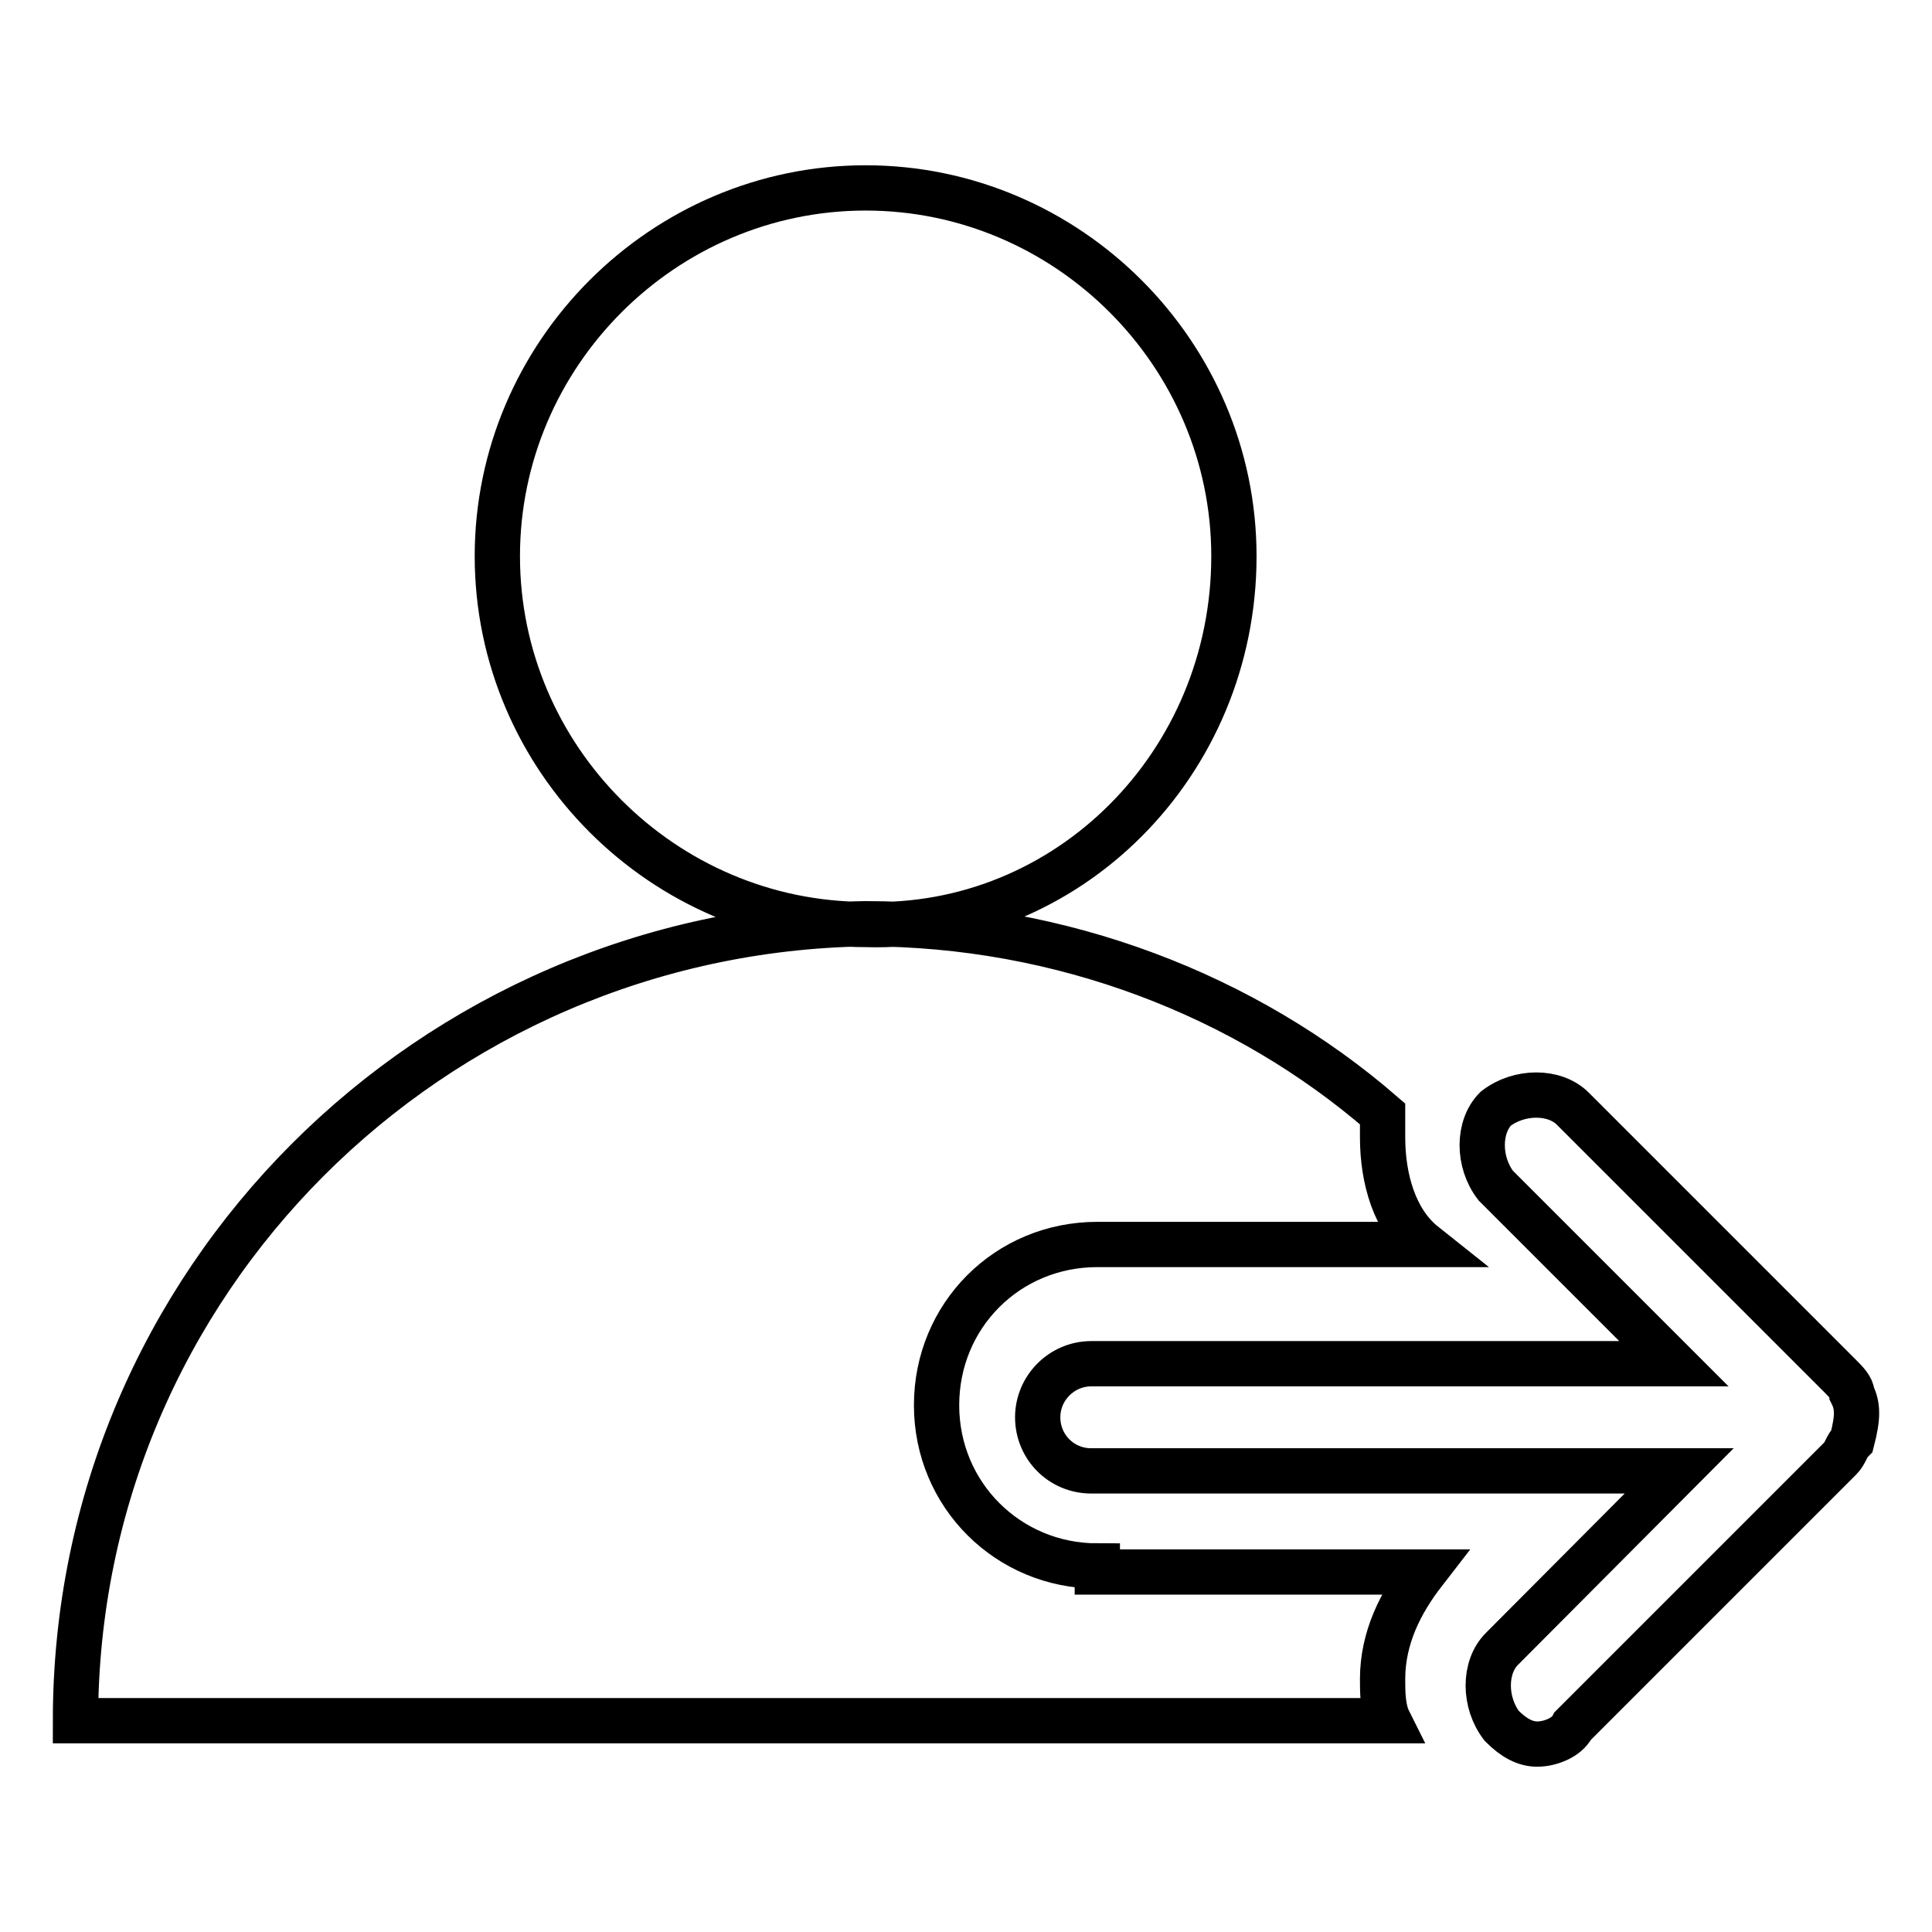 <?xml version="1.0" encoding="utf-8"?>
<!-- Svg Vector Icons : http://www.onlinewebfonts.com/icon -->
<!DOCTYPE svg PUBLIC "-//W3C//DTD SVG 1.1//EN" "http://www.w3.org/Graphics/SVG/1.1/DTD/svg11.dtd">
<svg version="1.1" xmlns="http://www.w3.org/2000/svg" xmlns:xlink="http://www.w3.org/1999/xlink" x="0px" y="0px" viewBox="0 0 256 256" enable-background="new 0 0 256 256" xml:space="preserve">
<g> <path stroke-width="6" fill-opacity="0" stroke="#000000"  d="M163.5,73.7c0-26.8-22-48.8-48.8-48.8c-26.8,0-48.8,22-48.8,48.8c0,26.8,22,48.8,48.8,48.8 C141.5,123.3,163.5,101.2,163.5,73.7L163.5,73.7z M245.4,184.7c0-0.8-0.8-1.6-1.6-2.4l-35.4-35.4c-2.4-2.4-7.1-2.4-10.2,0 c-2.4,2.4-2.4,7.1,0,10.2l23.6,23.6h-77.2c-3.9,0-7.1,3.2-7.1,7.1c0,3.9,3.1,7.1,7.1,7.1h77.9L199,218.5c-2.4,2.4-2.4,7.1,0,10.2 c1.6,1.6,3.1,2.4,4.7,2.4s3.9-0.8,4.7-2.4l35.4-35.4c0.8-0.8,0.8-1.6,1.6-2.4C246.2,187.8,246.2,186.3,245.4,184.7z M145.4,207.5 c-11.8,0-21.3-9.4-21.3-21.3s9.4-21.3,21.3-21.3h43.3c-3.9-3.1-5.5-8.7-5.5-14.2v-3.1c-18.1-15.7-42.5-25.2-68.5-25.2 C57.2,123.3,10,169.7,10,228h174c-0.8-1.6-0.8-3.9-0.8-5.5c0-5.5,2.4-10.2,5.5-14.2h-43.3V207.5z"/></g>
</svg>